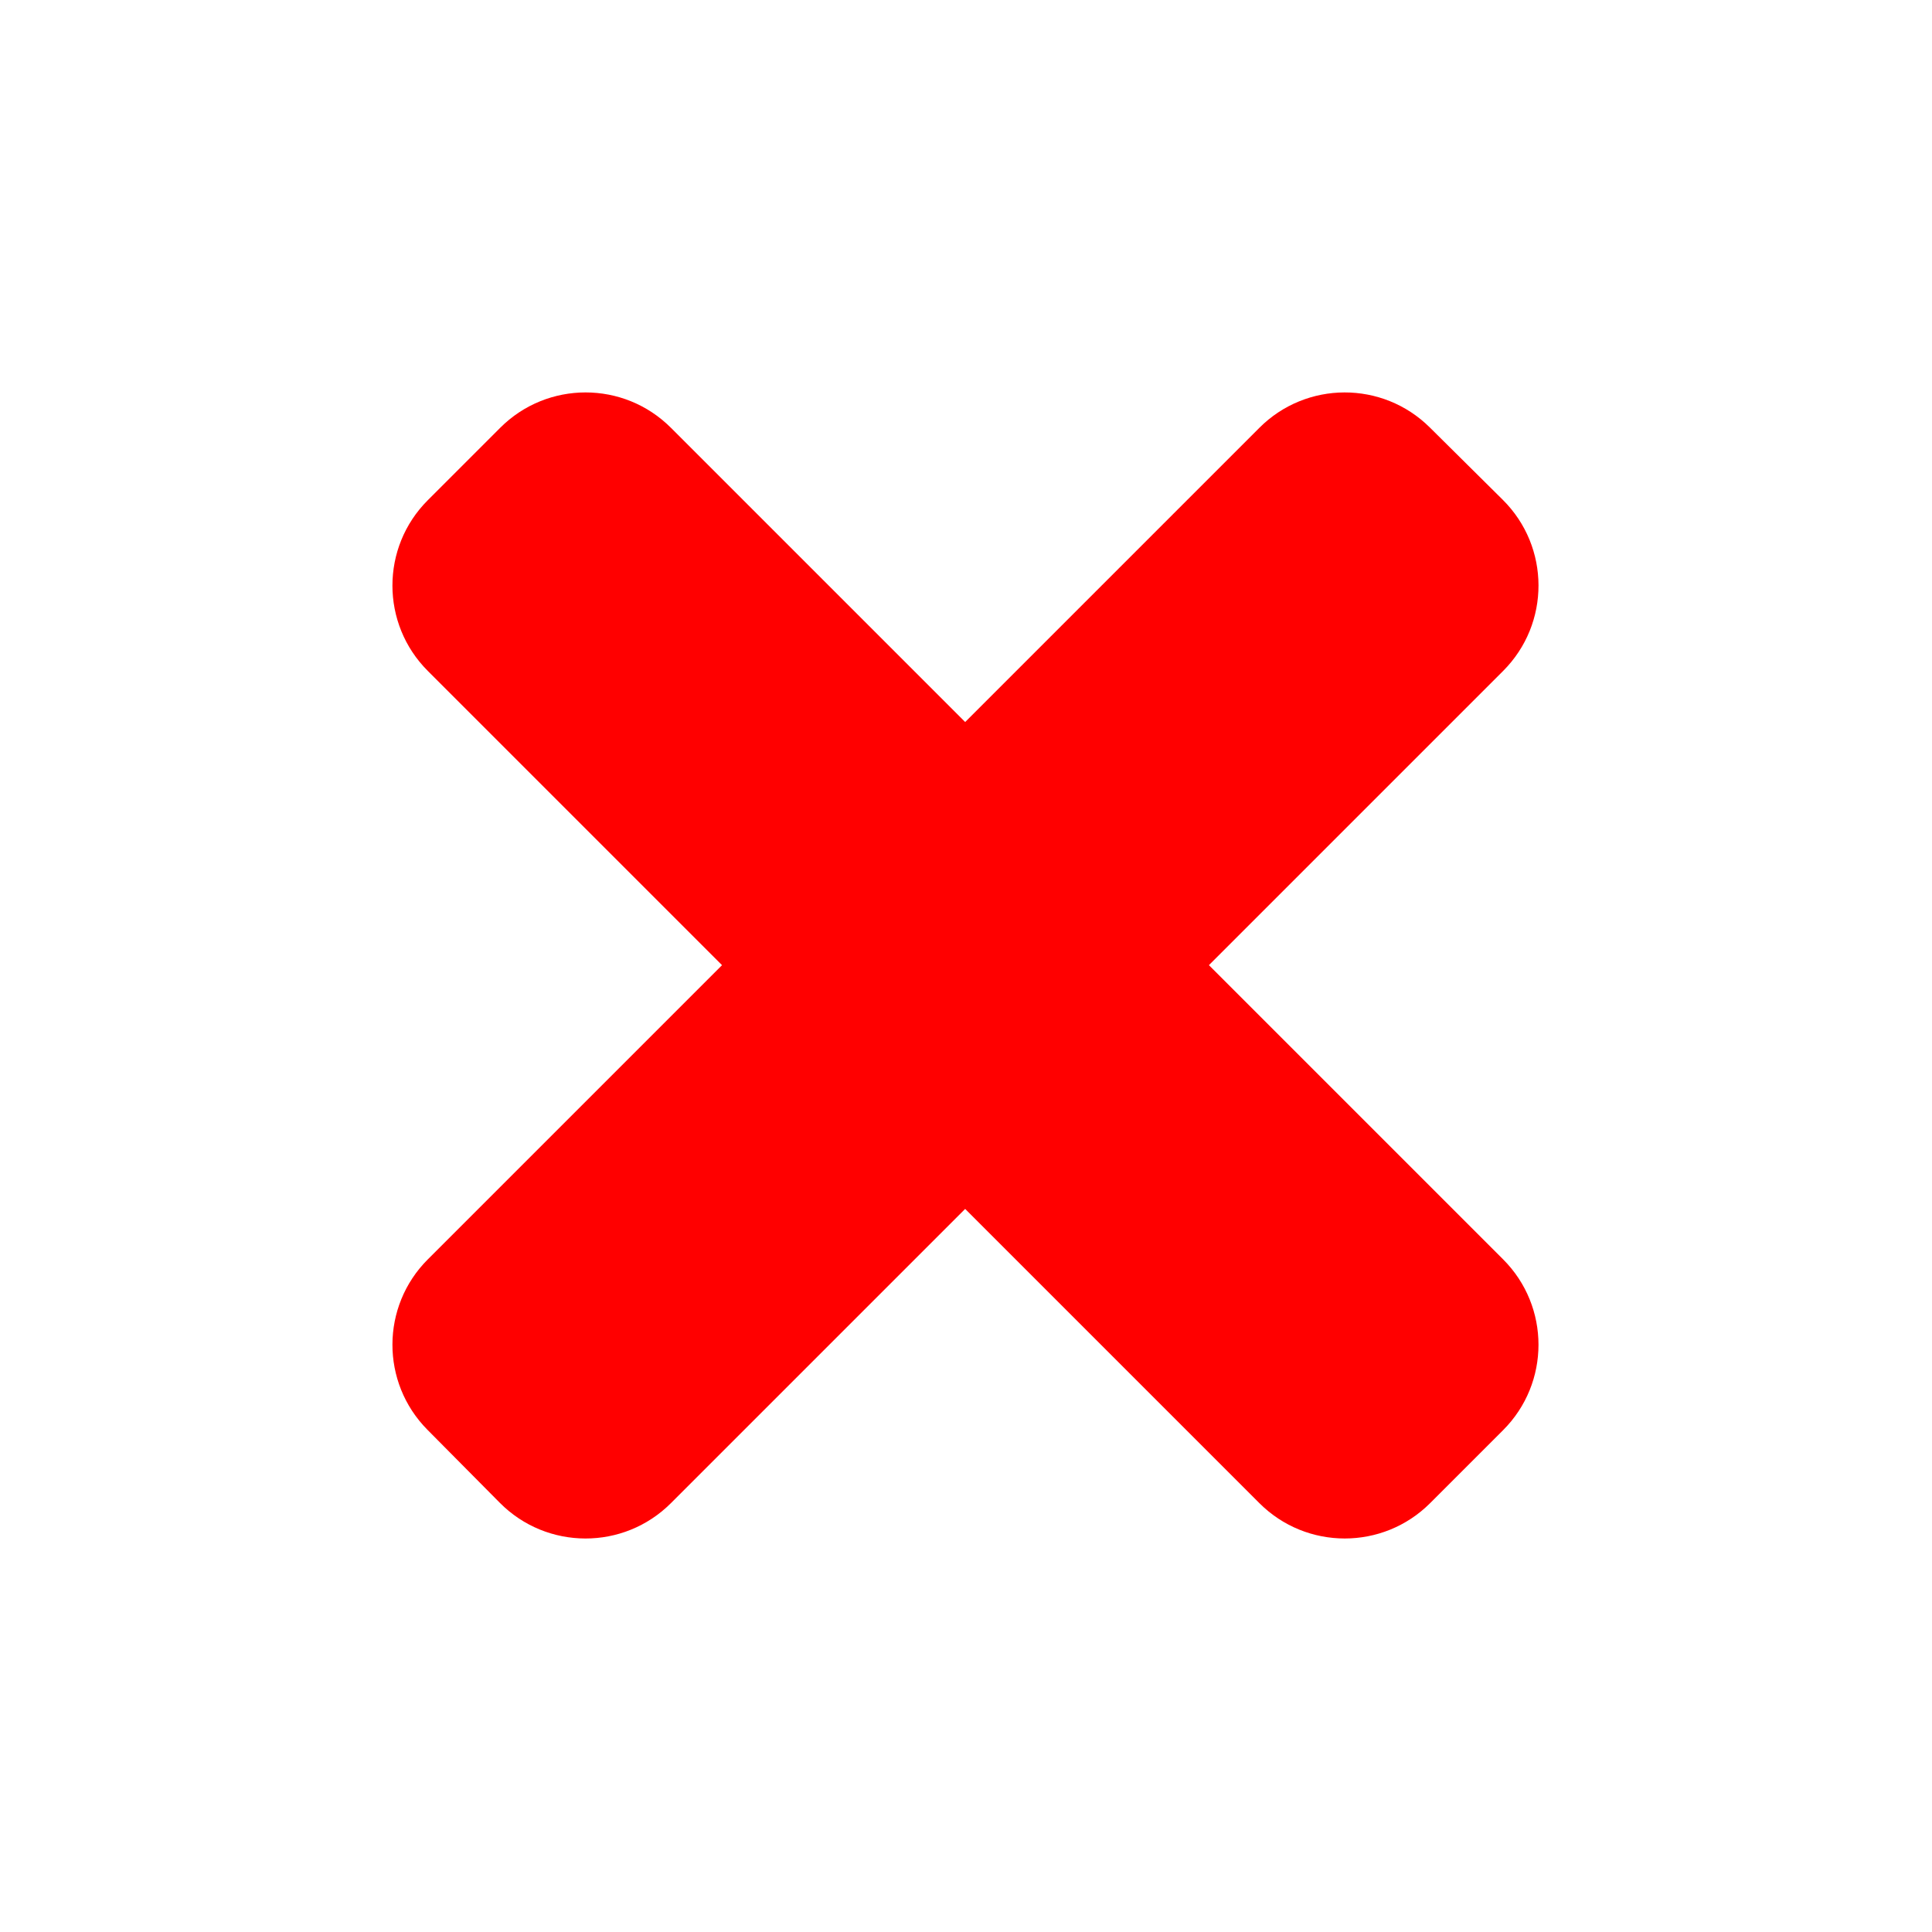 <?xml version="1.0" encoding="UTF-8"?>
<svg width="64px" height="64px" viewBox="0 0 64 64" version="1.1" xmlns="http://www.w3.org/2000/svg" xmlns:xlink="http://www.w3.org/1999/xlink">
    <!-- Generator: Sketch 43.2 (39069) - http://www.bohemiancoding.com/sketch -->
    <title>Artboard Copy 2</title>
    <desc>Created with Sketch.</desc>
    <defs></defs>
    <g id="Page-1" stroke="none" stroke-width="1" fill="none" fill-rule="evenodd">
        <g id="Artboard-Copy-2" fill-rule="nonzero" fill="#FF0000">
            <path d="M22.226,49.793 C20.659,51.36 18.117,51.355 16.556,49.781 L14.159,47.363 C12.609,45.799 12.614,43.275 14.172,41.718 L23.918,31.972 L14.172,22.226 C12.609,20.664 12.609,18.131 14.172,16.569 L16.569,14.172 C18.131,12.609 20.664,12.609 22.226,14.172 L31.972,23.918 L41.718,14.172 C43.275,12.614 45.799,12.609 47.363,14.159 L49.781,16.556 C51.355,18.117 51.36,20.659 49.793,22.226 L40.047,31.972 L49.793,41.718 C51.355,43.28 51.355,45.813 49.793,47.375 L47.375,49.793 C45.813,51.355 43.28,51.355 41.718,49.793 L31.972,40.047 L22.226,49.793 Z" id="✕"></path>
        </g>
    </g>
</svg>